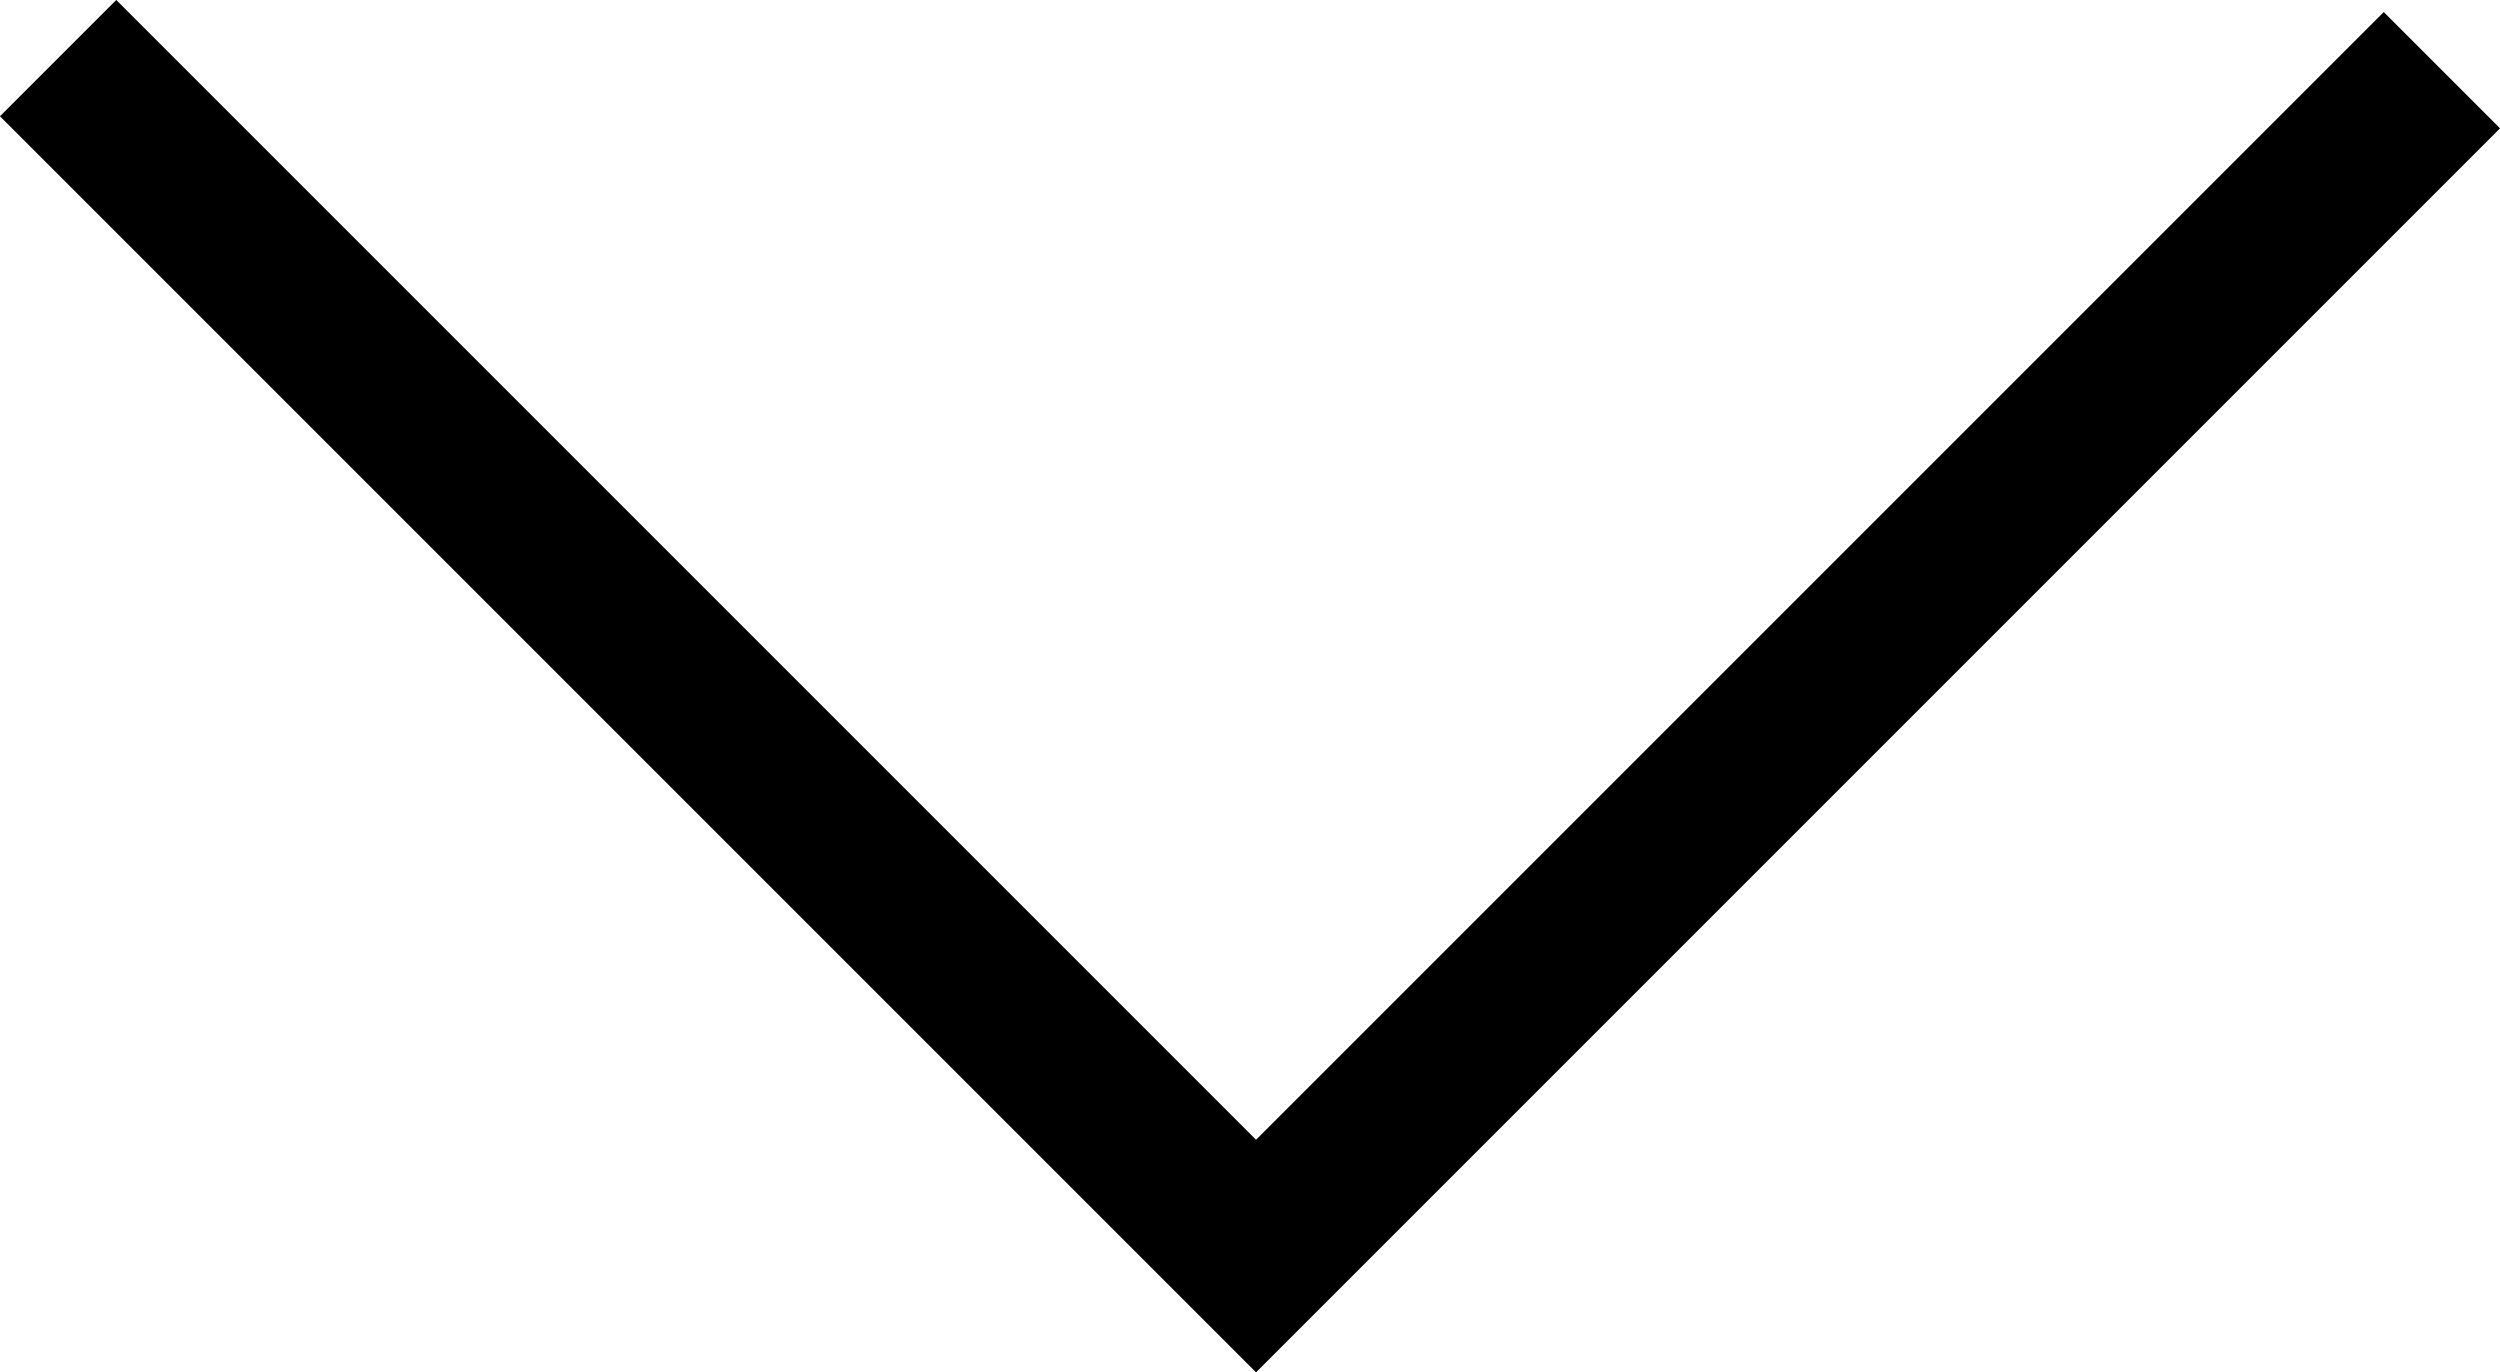 <?xml version="1.0" encoding="UTF-8"?> <svg xmlns="http://www.w3.org/2000/svg" viewBox="0 0 45.6 25.03"> <defs> <style>.cls-1{fill:none;stroke:#000;stroke-miterlimit:10;stroke-width:3px;}</style> </defs> <g id="Слой_2" data-name="Слой 2"> <g id="Слой_1-2" data-name="Слой 1"> <polyline class="cls-1" points="1.06 1.06 22.91 22.91 44.54 1.28"></polyline> </g> </g> </svg> 